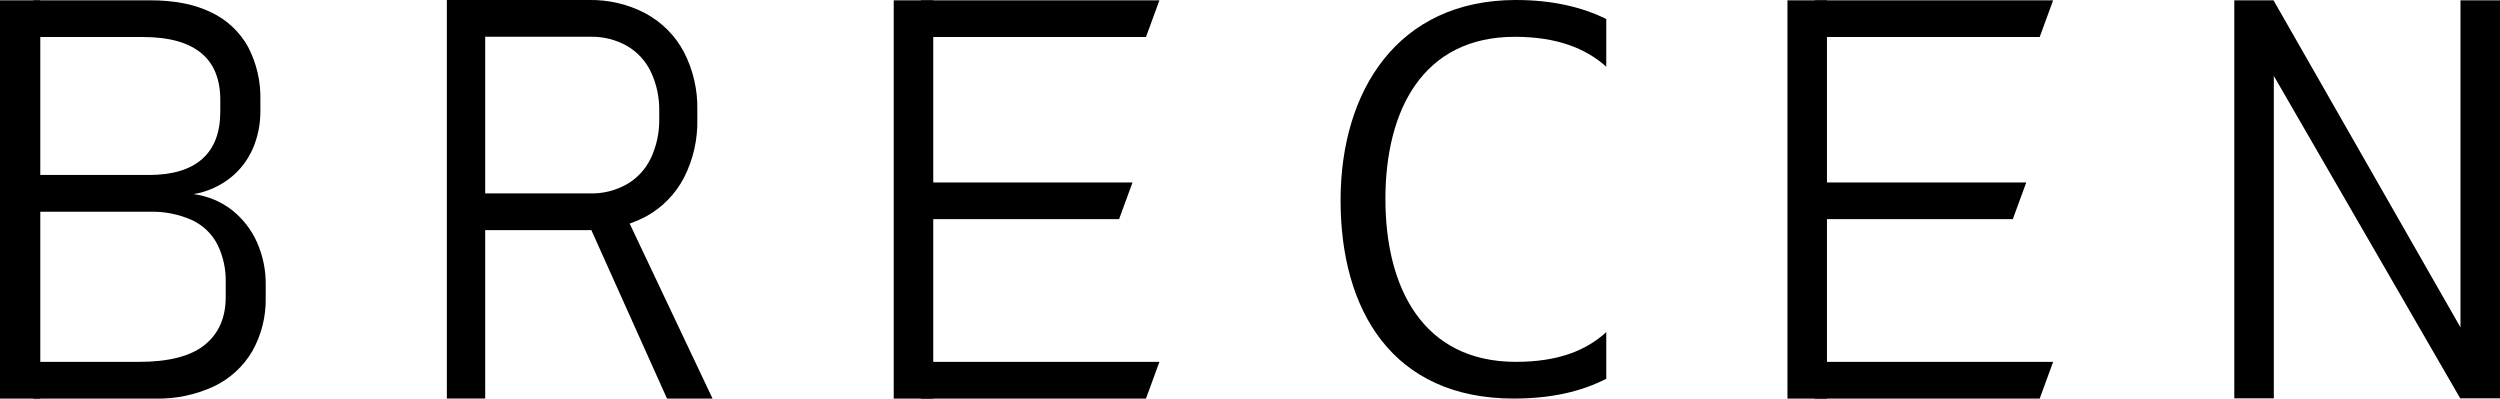 <?xml version="1.0" encoding="UTF-8"?><svg id="_层_2" xmlns="http://www.w3.org/2000/svg" viewBox="0 0 747.07 119.12"><g id="_层_1-2"><g id="_层_2-2"><g id="_层_1-2"><rect y=".09" width="12.04" height="119.02"/><path d="M10,108.14h31.45c8.97,0,15.54-1.69,19.73-5.08,4.19-3.39,6.28-8.16,6.27-14.32v-4.42c.09-3.88-.75-7.72-2.45-11.21-1.63-3.19-4.28-5.76-7.52-7.29-4.04-1.82-8.44-2.69-12.87-2.54H10v-11H44.6c6.96,0,12.24-1.6,15.84-4.79s5.4-7.93,5.39-14.21v-3.39c0-6.28-1.94-10.99-5.81-14.12-3.87-3.13-9.62-4.7-17.23-4.71H10V.09H44.8c7.33,0,13.43,1.2,18.3,3.6,4.67,2.19,8.53,5.81,11.03,10.32,2.57,4.93,3.84,10.44,3.68,16v3.19c.03,3.81-.73,7.58-2.21,11.09-1.48,3.44-3.77,6.46-6.69,8.8-3.22,2.55-7.03,4.25-11.08,4.92,4.22,.54,8.23,2.21,11.58,4.83,3.19,2.56,5.73,5.84,7.4,9.58,1.75,3.96,2.64,8.26,2.59,12.59v4c.11,5.57-1.27,11.07-4,15.92-2.66,4.56-6.64,8.21-11.4,10.49-5.5,2.57-11.52,3.83-17.59,3.69H10v-10.97Z"/><rect x="133.53" y="0" width="11.46" height="119.1"/><path d="M140.62,57.8h35.79c3.81,.08,7.58-.86,10.9-2.74,3.11-1.8,5.6-4.5,7.16-7.74,1.71-3.63,2.58-7.61,2.53-11.62v-2.46c.08-4.04-.76-8.04-2.47-11.7-1.54-3.27-4.03-6-7.16-7.82-3.35-1.89-7.15-2.83-11-2.74h-35.75V0h35.24c5.97-.13,11.87,1.26,17.14,4.05,4.84,2.63,8.8,6.63,11.38,11.5,2.76,5.36,4.14,11.33,4,17.36v2.78c.13,6.05-1.24,12.04-4,17.43-2.56,4.91-6.52,8.94-11.38,11.59-5.26,2.78-11.15,4.18-17.1,4.05h-35.28v-10.97Z"/><polygon points="175.06 65.09 185.56 61.32 212.93 119.11 199.32 119.11 175.06 65.09"/><rect x="267.07" y=".09" width="11.81" height="119.02"/><polygon points="275.19 .09 346.47 .09 342.45 11.06 275.19 11.06 275.19 .09"/><polygon points="275.19 54.53 338.43 54.53 334.41 65.49 275.19 65.49 275.19 54.53"/><polygon points="275.19 108.14 346.47 108.14 342.45 119.11 275.19 119.11 275.19 108.14"/><rect x="534.14" y=".09" width="11.81" height="119.02"/><polygon points="542.25 .09 613.53 .09 609.52 11.06 542.25 11.06 542.25 .09"/><polygon points="542.25 54.53 605.5 54.53 601.48 65.49 542.25 65.49 542.25 54.53"/><polygon points="542.25 108.14 613.53 108.14 609.52 119.11 542.25 119.11 542.25 108.14"/><polygon points="667.67 .09 679.39 .09 739.61 105.44 735.26 103.23 735.26 .09 747.07 .09 747.07 119.03 735.18 119.03 673.9 13.03 679.48 16.3 679.48 119.03 667.67 119.03 667.67 .09"/><path d="M480,99.24c-6,5.49-14.35,8.89-27,8.89-27.89,0-39-22.27-39-48.67s11.08-48.46,38.67-48.46c12.62,0,21.23,3.47,27.33,8.94V5.68C472.82,2.14,463.91,0,453,0c-35.32,0-52.4,27.13-52.4,59.86s15.4,59.24,51.77,59.24c11.35,0,20.41-2.18,27.63-5.92v-13.95Z"/></g></g></g></svg>